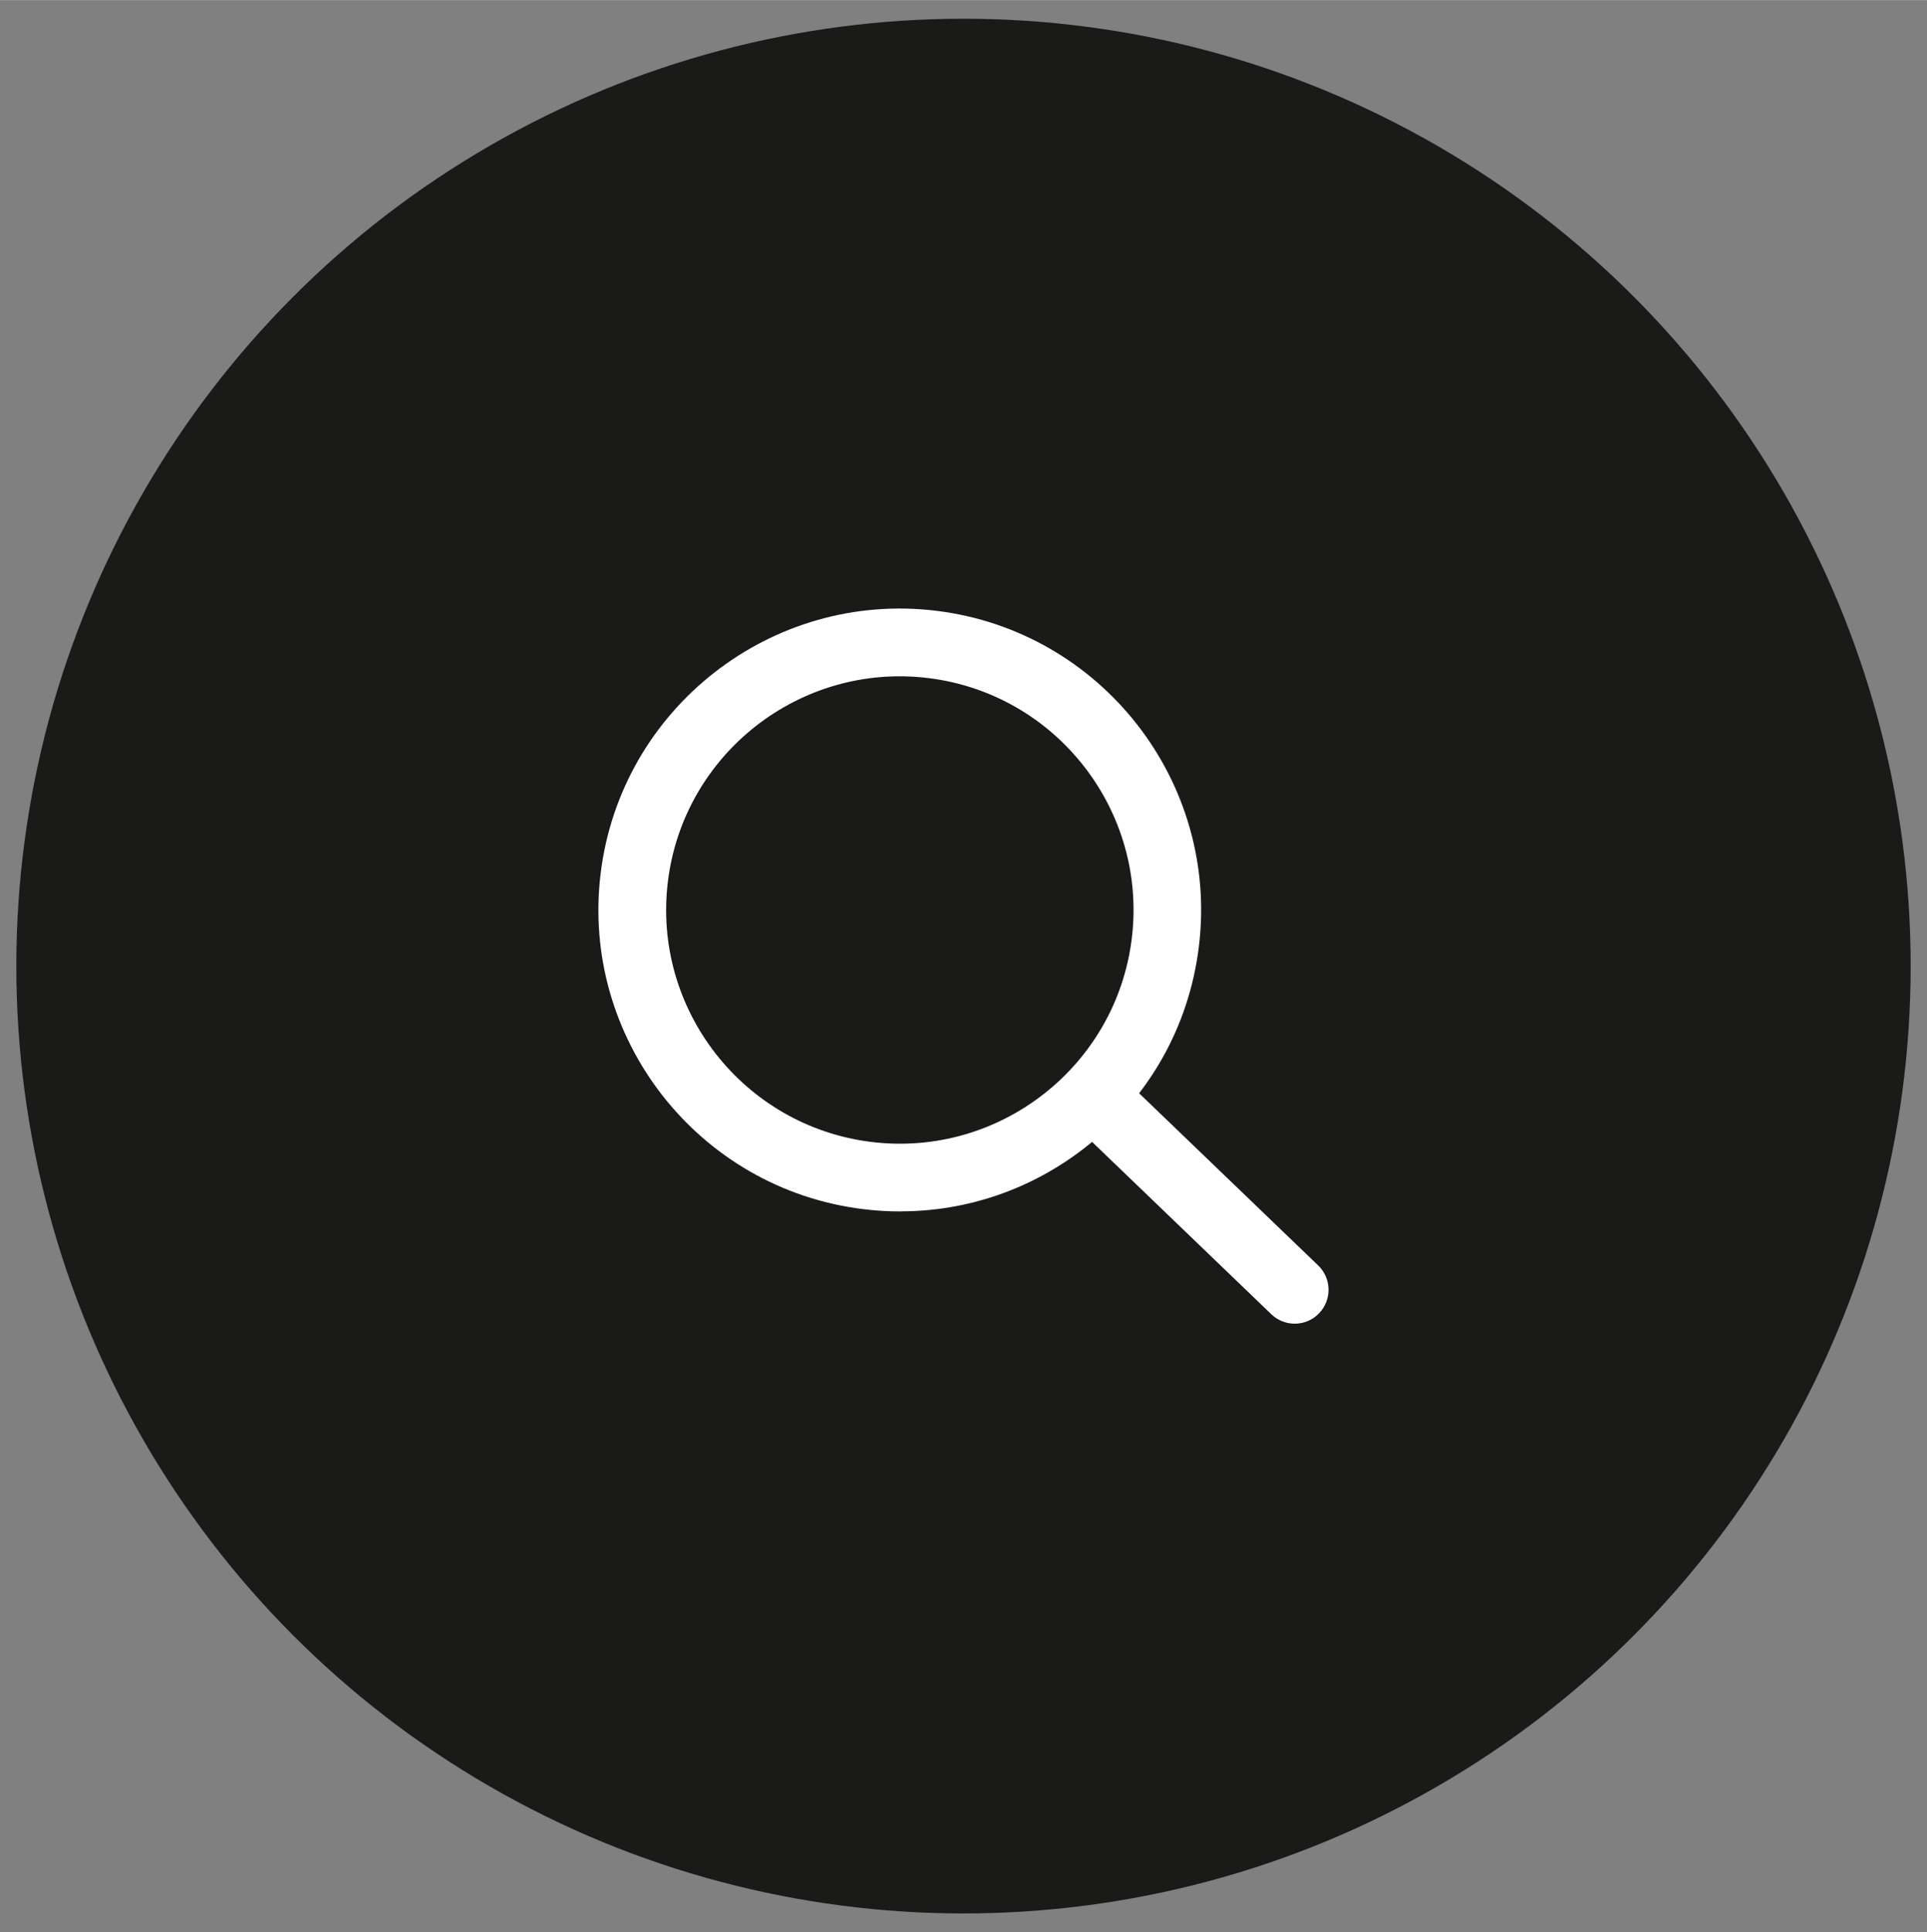 <?xml version="1.0" encoding="UTF-8"?>
<svg xmlns="http://www.w3.org/2000/svg" id="Layer_1" width="88.26mm" height="88.48mm" viewBox="0 0 250.2 250.8">
  <rect x="0" y="0" width="250.2" height="250.8" fill="#808080" stroke="none"/>
  <circle cx="125.1" cy="125.4" r="122.98" fill="#1a1a18"></circle>
  <g id="icons_search">
    <g id="Group_export">
      <g id="Group">
        <g id="Oval">
          <circle cx="116.83" cy="118.12" r="39.13" fill="none"></circle>
          <path d="m116.91,157.25c-1.61,0-3.23-.1-4.85-.3-21.41-2.63-36.7-22.19-34.07-43.6h0c2.63-21.41,22.19-36.7,43.6-34.07,21.41,2.63,36.7,22.19,34.07,43.6-1.27,10.37-6.51,19.63-14.75,26.06-6.95,5.43-15.33,8.3-24.01,8.3Zm-30.19-42.83c-2.04,16.6,9.81,31.77,26.42,33.81,16.61,2.04,31.77-9.81,33.81-26.41,2.04-16.6-9.81-31.77-26.42-33.81-16.61-2.04-31.77,9.81-33.81,26.41h0Z" fill="#fff"></path>
        </g>
        <g id="Path_6">
          <path d="m168.1,171.82c-1.1,0-2.19-.41-3.04-1.23l-25.64-24.65c-1.75-1.68-1.8-4.46-.12-6.21,1.68-1.75,4.46-1.81,6.21-.12l25.64,24.65c1.75,1.68,1.8,4.46.12,6.21-.86.9-2.01,1.35-3.17,1.35Z" fill="#fff"></path>
        </g>
      </g>
    </g>
  </g>
</svg>
